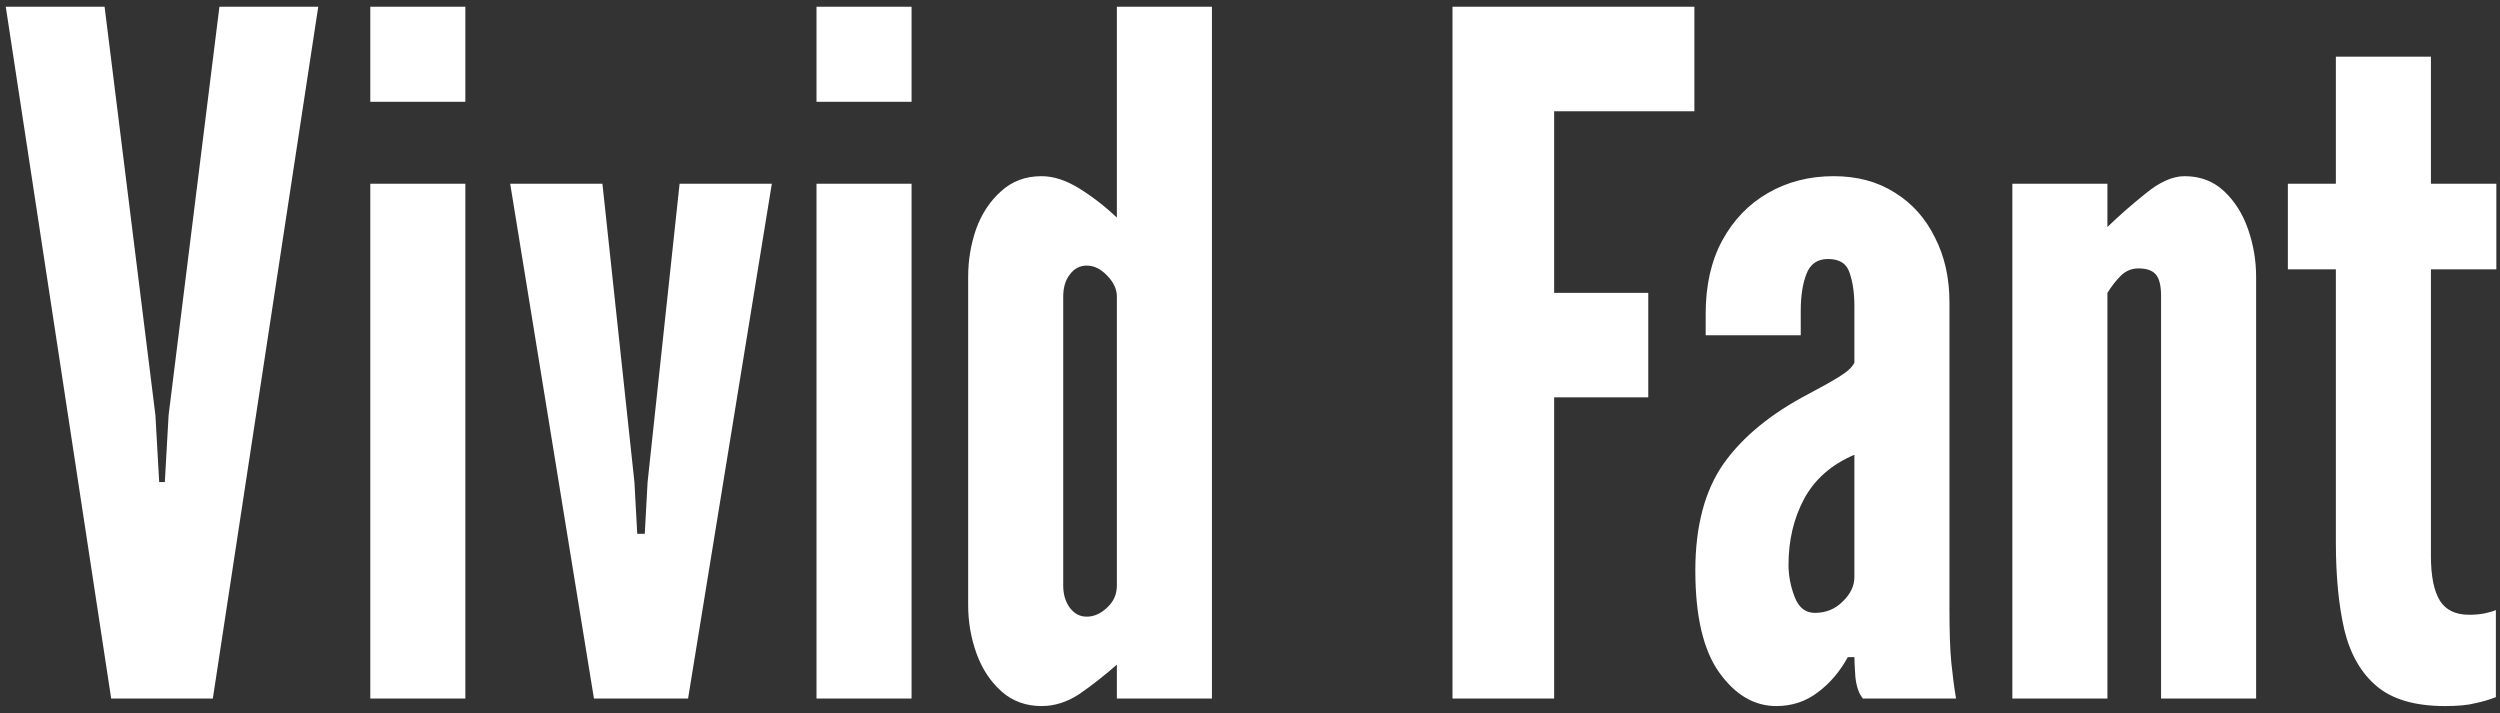 <svg width="340" height="97" viewBox="0 0 340 97" fill="none" xmlns="http://www.w3.org/2000/svg">
<rect x="0" y="0" width="340" height="97" fill="#333333" stroke="none"/>
<path d="M15.121 95L0.785 0.92H14.225L21.137 56.472L21.649 65.56H22.417L22.929 56.472L29.841 0.92H43.281L28.945 95H15.121ZM50.36 95V24.984H63.288V95H50.36ZM50.36 13.848V0.92H63.288V13.848H50.36ZM80.777 95L69.385 24.984H81.929L86.281 65.56L86.665 72.6H87.689L88.073 65.56L92.425 24.984H104.969L93.577 95H80.777ZM111.045 95V24.984H123.973V95H111.045ZM111.045 13.848V0.92H123.973V13.848H111.045ZM141.654 96.024C139.521 96.024 137.707 95.363 136.214 94.04C134.721 92.717 133.59 91.011 132.822 88.92C132.054 86.787 131.67 84.589 131.67 82.328V37.656C131.67 35.395 132.033 33.219 132.758 31.128C133.526 29.037 134.657 27.331 136.15 26.008C137.643 24.643 139.478 23.96 141.654 23.96C143.275 23.96 144.982 24.515 146.774 25.624C148.566 26.733 150.273 28.056 151.894 29.592V0.92H164.822V95H151.894V90.392C150.187 91.885 148.502 93.208 146.838 94.36C145.174 95.469 143.446 96.024 141.654 96.024ZM147.798 83.864C148.779 83.864 149.697 83.459 150.55 82.648C151.446 81.837 151.894 80.835 151.894 79.64V40.344C151.894 39.32 151.446 38.36 150.55 37.464C149.697 36.568 148.779 36.12 147.798 36.12C146.859 36.12 146.091 36.525 145.494 37.336C144.897 38.104 144.598 39.107 144.598 40.344V79.64C144.598 80.835 144.897 81.837 145.494 82.648C146.091 83.459 146.859 83.864 147.798 83.864ZM197.54 95V0.92H230.436V15.128H211.364V39.832H224.164V54.04H211.364V95H197.54ZM241.573 96.024C238.586 96.024 236.005 94.509 233.829 91.48C231.653 88.451 230.565 83.821 230.565 77.592C230.565 71.576 231.845 66.733 234.405 63.064C237.008 59.395 240.89 56.216 246.053 53.528C247.674 52.675 249.04 51.907 250.149 51.224C251.258 50.541 251.941 49.901 252.197 49.304V41.624C252.197 39.875 251.984 38.381 251.557 37.144C251.173 35.864 250.192 35.224 248.613 35.224C247.162 35.224 246.181 35.907 245.669 37.272C245.157 38.595 244.901 40.259 244.901 42.264V45.592H231.973V42.648C231.973 38.808 232.72 35.501 234.213 32.728C235.749 29.912 237.818 27.757 240.421 26.264C243.066 24.728 246.053 23.96 249.381 23.96C252.581 23.96 255.354 24.707 257.701 26.2C260.048 27.651 261.861 29.677 263.141 32.28C264.464 34.84 265.125 37.784 265.125 41.112V82.84C265.125 85.955 265.21 88.387 265.381 90.136C265.552 91.843 265.765 93.464 266.021 95H253.349C252.794 94.317 252.453 93.315 252.325 91.992C252.24 90.669 252.197 89.795 252.197 89.368H251.301C250.234 91.331 248.869 92.931 247.205 94.168C245.584 95.405 243.706 96.024 241.573 96.024ZM246.821 83.352C248.314 83.352 249.573 82.84 250.597 81.816C251.664 80.792 252.197 79.683 252.197 78.488V61.848C249.082 63.171 246.8 65.176 245.349 67.864C243.941 70.509 243.237 73.496 243.237 76.824C243.237 78.275 243.514 79.725 244.069 81.176C244.624 82.627 245.541 83.352 246.821 83.352ZM273.68 95V24.984H286.608V30.872C288.144 29.379 289.872 27.864 291.792 26.328C293.712 24.749 295.483 23.96 297.104 23.96C299.237 23.96 301.029 24.643 302.48 26.008C303.931 27.373 305.019 29.101 305.744 31.192C306.469 33.283 306.832 35.437 306.832 37.656V95H293.904V40.216C293.904 38.851 293.669 37.891 293.2 37.336C292.731 36.781 291.941 36.504 290.832 36.504C289.893 36.504 289.083 36.845 288.4 37.528C287.76 38.168 287.163 38.936 286.608 39.832V95H273.68ZM332.526 96.024C328.473 96.024 325.379 95.128 323.246 93.336C321.113 91.544 319.641 88.984 318.83 85.656C318.062 82.328 317.678 78.36 317.678 73.752V36.632H311.15V24.984H317.678V7.704H330.606V24.984H339.502V36.632H330.606V75.608C330.606 78.339 331.011 80.365 331.822 81.688C332.633 82.968 333.955 83.608 335.79 83.608C336.601 83.608 337.305 83.544 337.902 83.416C338.542 83.288 339.054 83.139 339.438 82.968V94.808C338.585 95.149 337.646 95.427 336.622 95.64C335.641 95.896 334.275 96.024 332.526 96.024Z" fill="white"/>
</svg>
